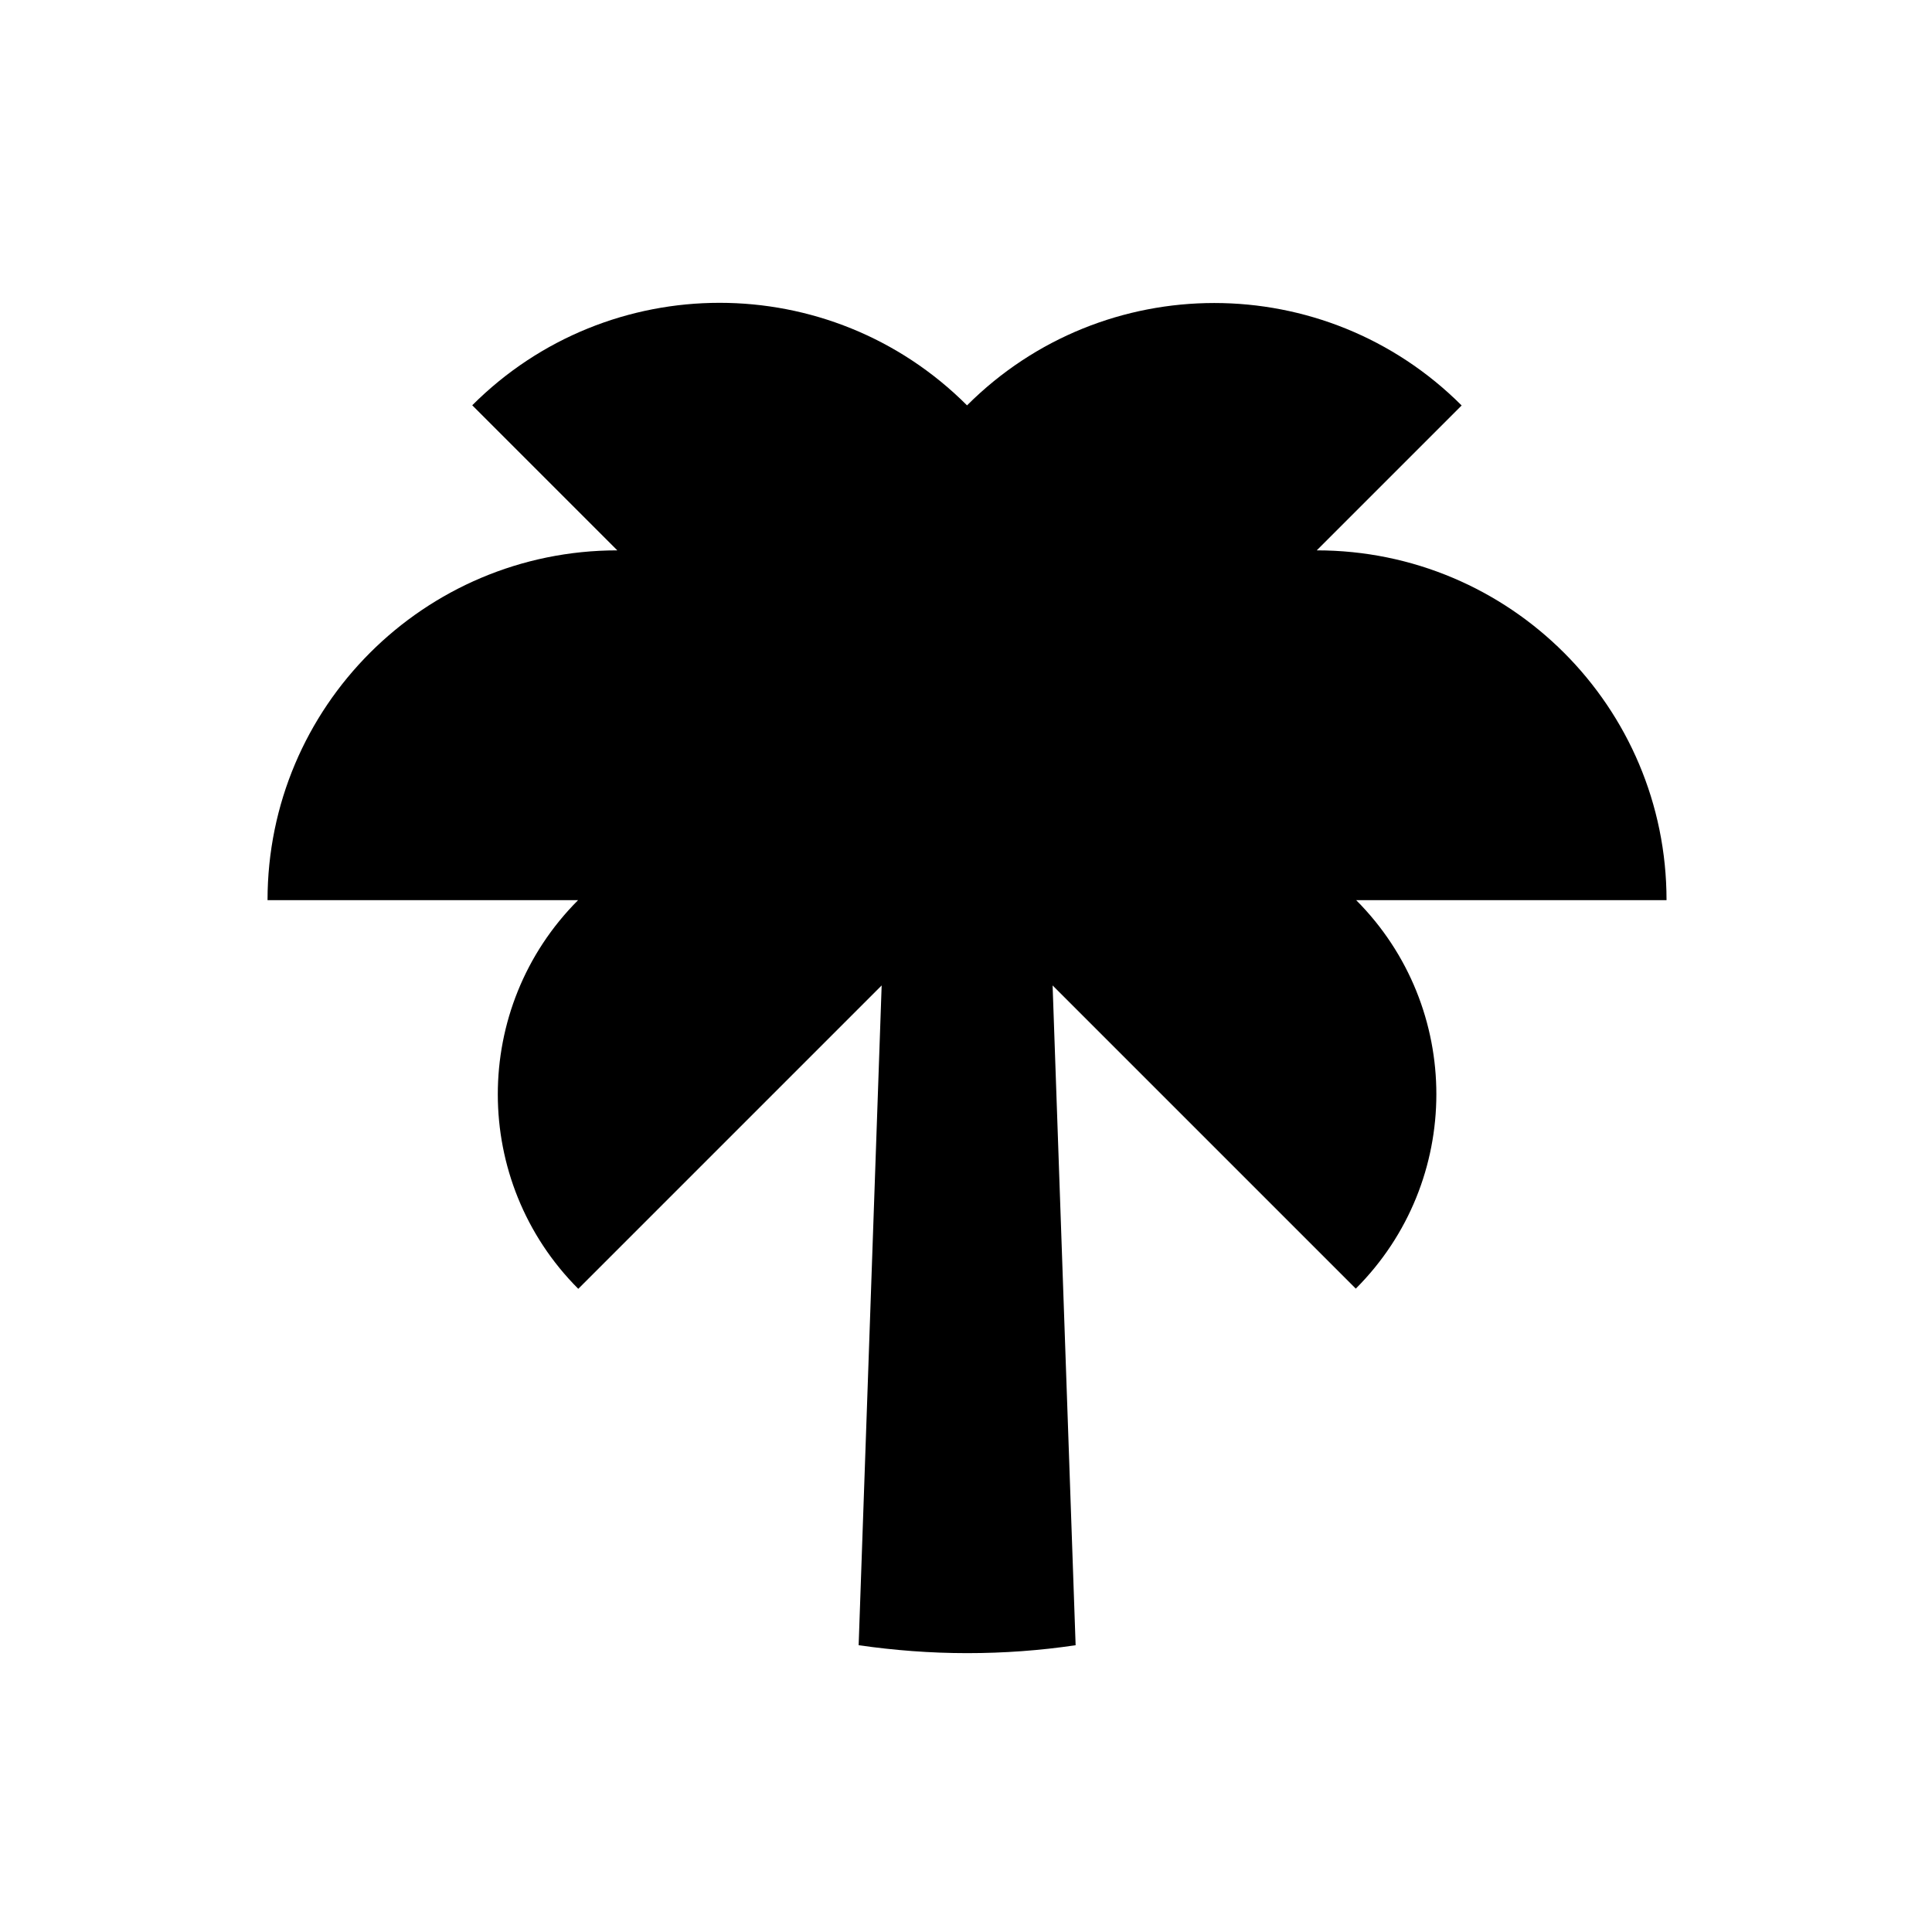 <svg xmlns="http://www.w3.org/2000/svg" viewBox="0 0 1024 1024"><path d="M883.3 477.1c0-102.4-83-185.4-185.4-185.4l76.8-76.8c-72.4-72.4-189.8-72.4-262.2 0v-.1c-72.4-72.4-189.8-72.4-262.2 0l76.9 76.9c-102.4 0-185.4 83-185.4 185.4h164.6c-56.8 56.9-56.7 149.1.1 206l160.8-160.8L455.1 872c18.8 2.7 38 4.2 57.5 4.2s38.7-1.4 57.5-4.2l-12.2-349.7L718.6 683c56.9-56.9 56.9-149 .2-205.9h164.6Z"/></svg>